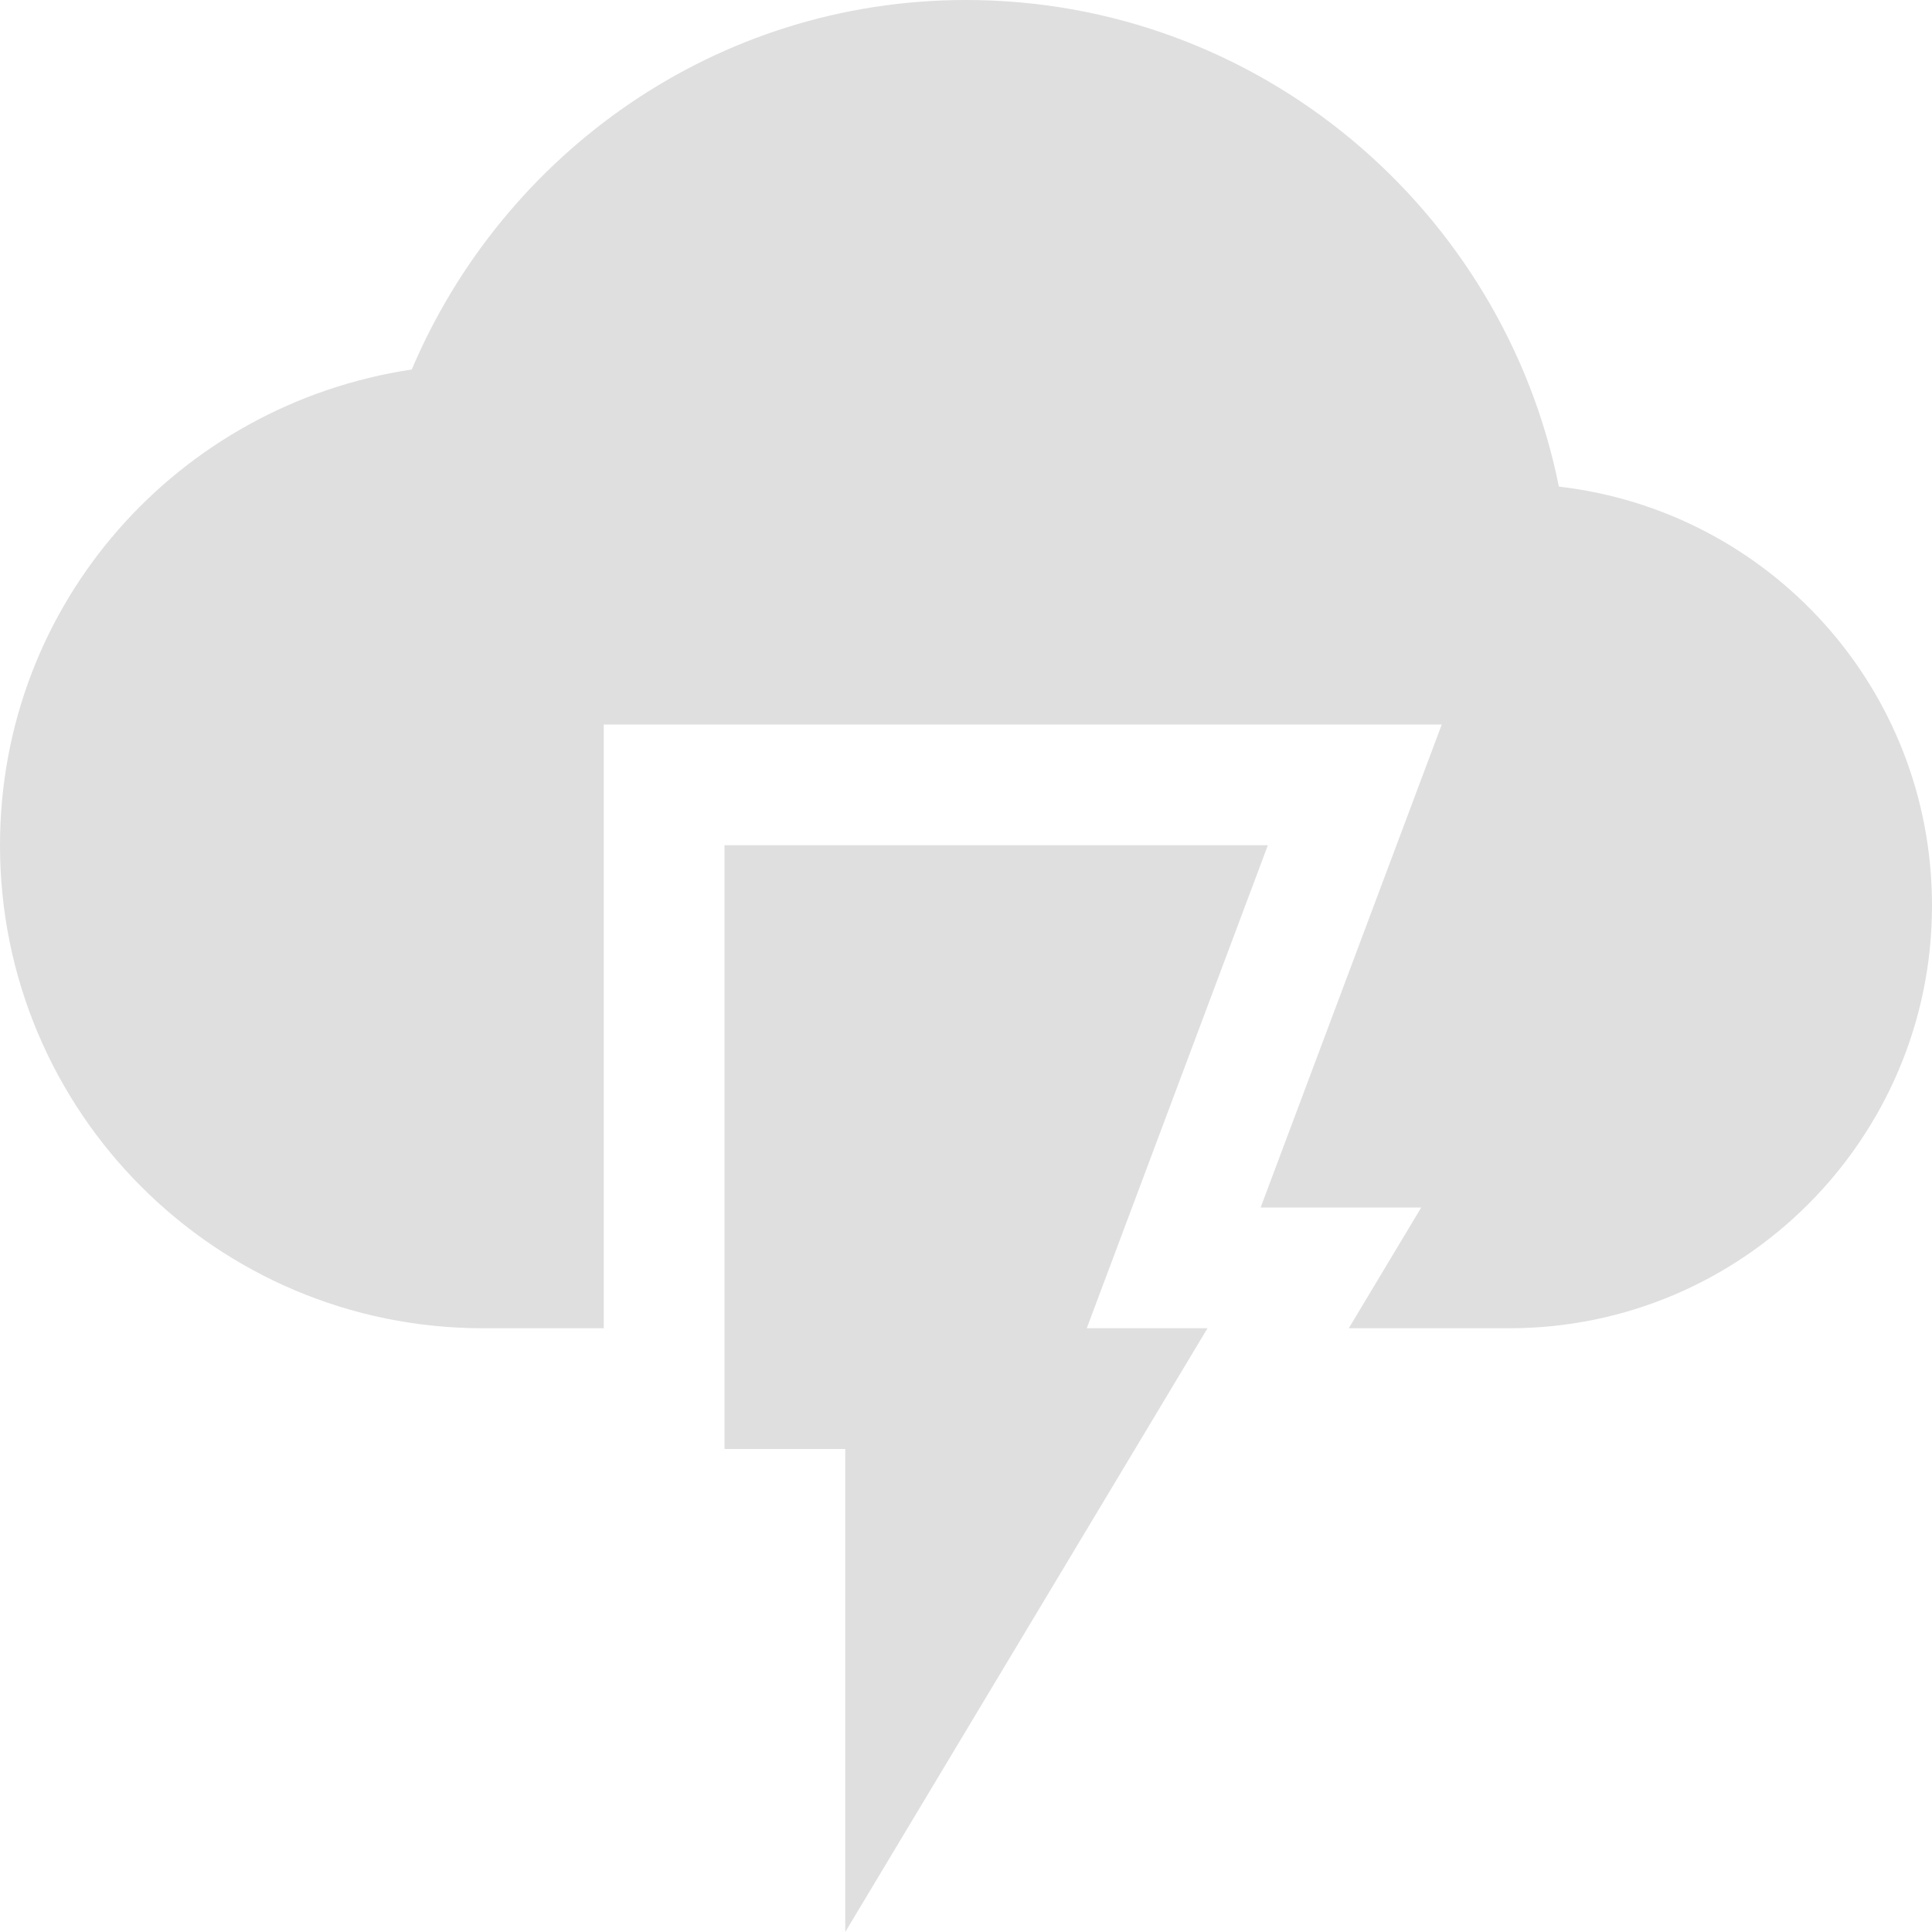 <svg xmlns="http://www.w3.org/2000/svg" width="16" height="16" version="1.1">
 <path style="fill:#dfdfdf" d="M 6,7 V 12 H 7 V 16 L 10,11 H 9 L 10.5,7 Z"/>
 <path style="fill:#dfdfdf" d="M 8,0 C 5.93,0 4.17,1.27 3.41,3.06 1.48,3.35 0,4.99 0,7 0,9.21 1.79,11 4,11 H 5 V 6 H 11.94 L 10.44,10 H 11.77 L 11.17,11 H 12.5 C 14.43,11 16,9.43 16,7.5 16,5.7 14.65,4.23 12.91,4.03 12.45,1.74 10.43,0 8,0 Z"/>
</svg>
